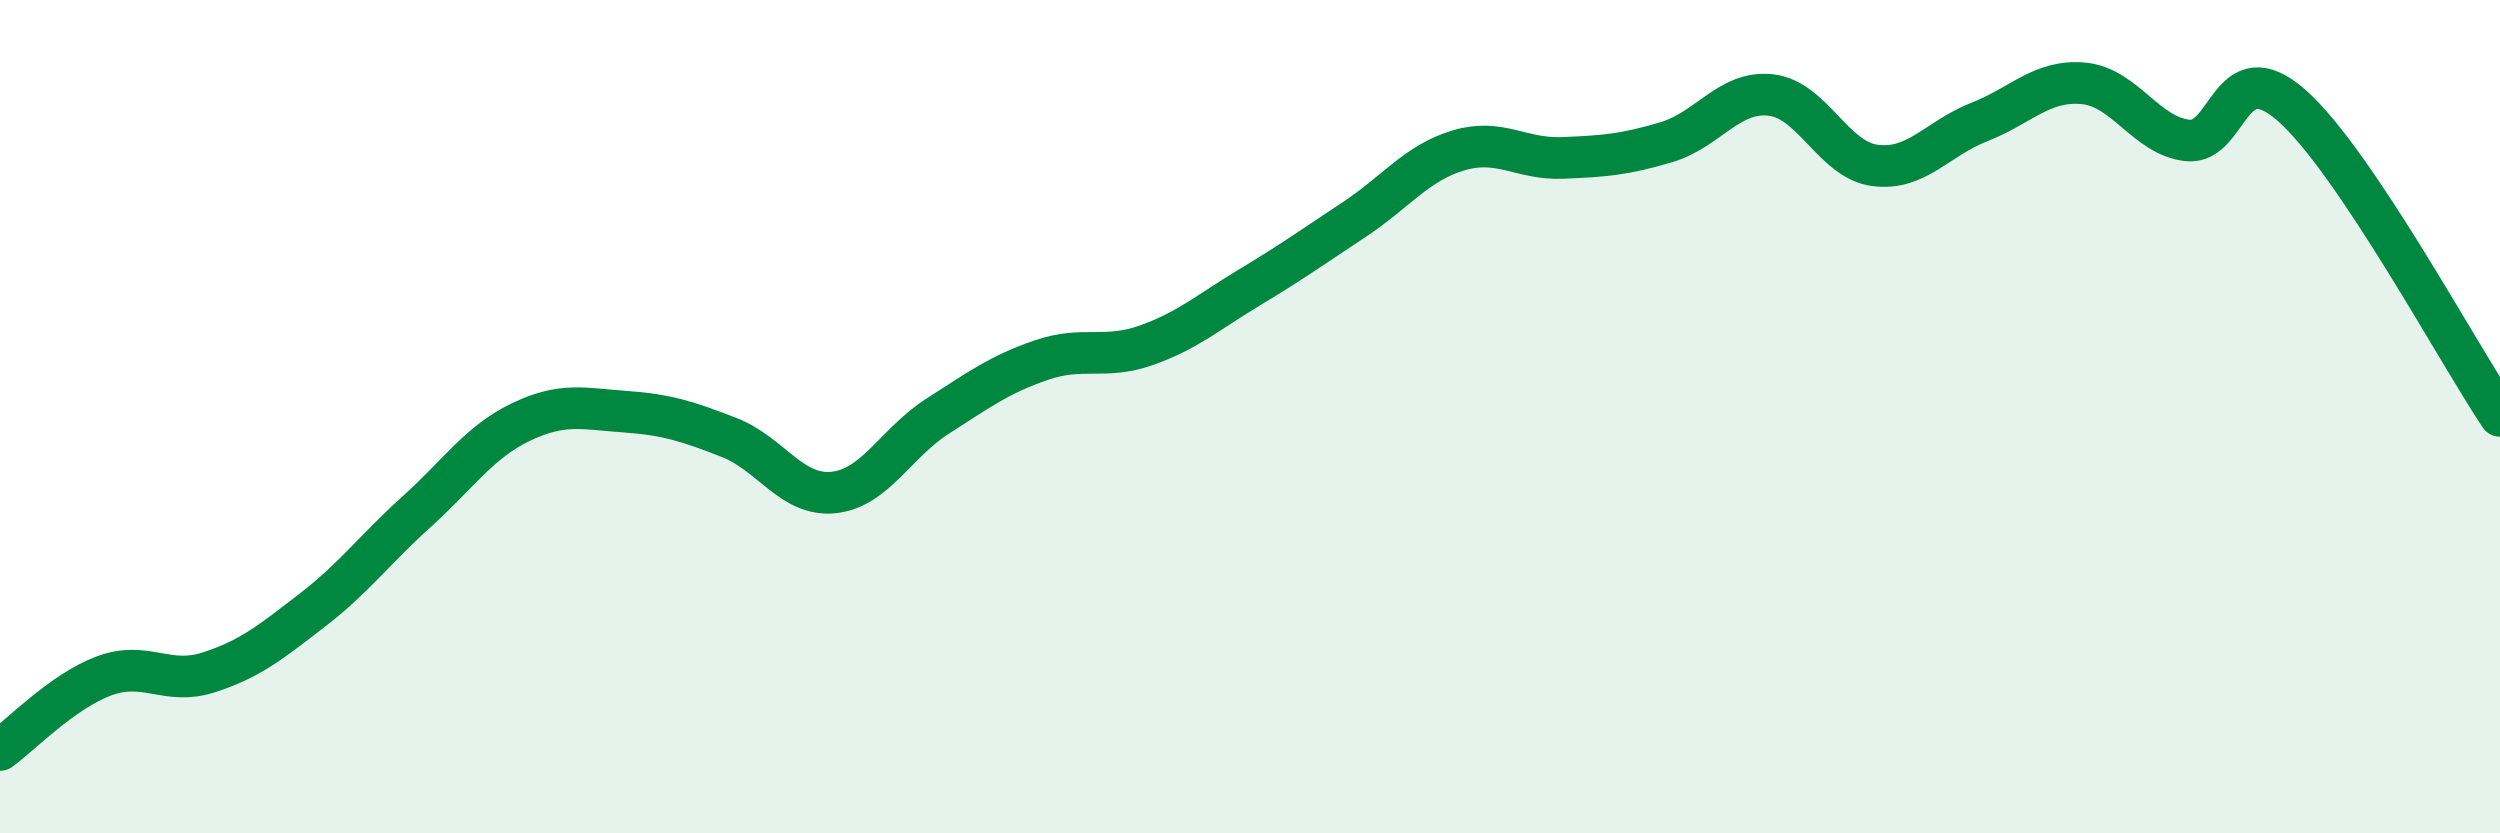 
    <svg width="60" height="20" viewBox="0 0 60 20" xmlns="http://www.w3.org/2000/svg">
      <path
        d="M 0,18 C 0.5,17.64 1.5,16.59 2.5,16.22 C 3.5,15.85 4,16.46 5,16.14 C 6,15.82 6.5,15.41 7.5,14.64 C 8.5,13.87 9,13.18 10,12.28 C 11,11.38 11.5,10.61 12.5,10.13 C 13.5,9.65 14,9.81 15,9.88 C 16,9.95 16.5,10.11 17.5,10.5 C 18.5,10.89 19,11.92 20,11.82 C 21,11.72 21.5,10.63 22.5,9.99 C 23.5,9.35 24,8.98 25,8.64 C 26,8.3 26.5,8.64 27.5,8.29 C 28.5,7.94 29,7.49 30,6.89 C 31,6.29 31.5,5.93 32.5,5.27 C 33.5,4.61 34,3.91 35,3.61 C 36,3.31 36.5,3.83 37.5,3.79 C 38.5,3.75 39,3.71 40,3.41 C 41,3.11 41.5,2.17 42.5,2.28 C 43.5,2.39 44,3.84 45,3.97 C 46,4.1 46.5,3.32 47.5,2.93 C 48.5,2.54 49,1.91 50,2 C 51,2.09 51.5,3.26 52.5,3.37 C 53.5,3.48 53.5,1.21 55,2.53 C 56.5,3.85 59,8.49 60,9.98L60 20L0 20Z"
        fill="#008740"
        opacity="0.1"
        stroke-linecap="round"
        stroke-linejoin="round"
      />
      <path
        d="M 0,18 C 0.5,17.64 1.5,16.59 2.5,16.22 C 3.5,15.85 4,16.46 5,16.14 C 6,15.82 6.5,15.41 7.5,14.64 C 8.5,13.87 9,13.18 10,12.28 C 11,11.38 11.5,10.61 12.5,10.13 C 13.5,9.65 14,9.81 15,9.88 C 16,9.95 16.5,10.11 17.5,10.5 C 18.5,10.89 19,11.92 20,11.82 C 21,11.72 21.5,10.63 22.5,9.99 C 23.5,9.35 24,8.98 25,8.64 C 26,8.3 26.5,8.64 27.5,8.29 C 28.5,7.94 29,7.49 30,6.89 C 31,6.29 31.5,5.93 32.5,5.27 C 33.5,4.61 34,3.91 35,3.61 C 36,3.31 36.5,3.83 37.5,3.79 C 38.5,3.75 39,3.71 40,3.41 C 41,3.11 41.5,2.17 42.5,2.28 C 43.5,2.39 44,3.84 45,3.97 C 46,4.1 46.5,3.32 47.5,2.93 C 48.5,2.54 49,1.91 50,2 C 51,2.09 51.5,3.26 52.5,3.37 C 53.5,3.48 53.5,1.21 55,2.53 C 56.5,3.85 59,8.49 60,9.98"
        stroke="#008740"
        stroke-width="1"
        fill="none"
        stroke-linecap="round"
        stroke-linejoin="round"
      />
    </svg>
  